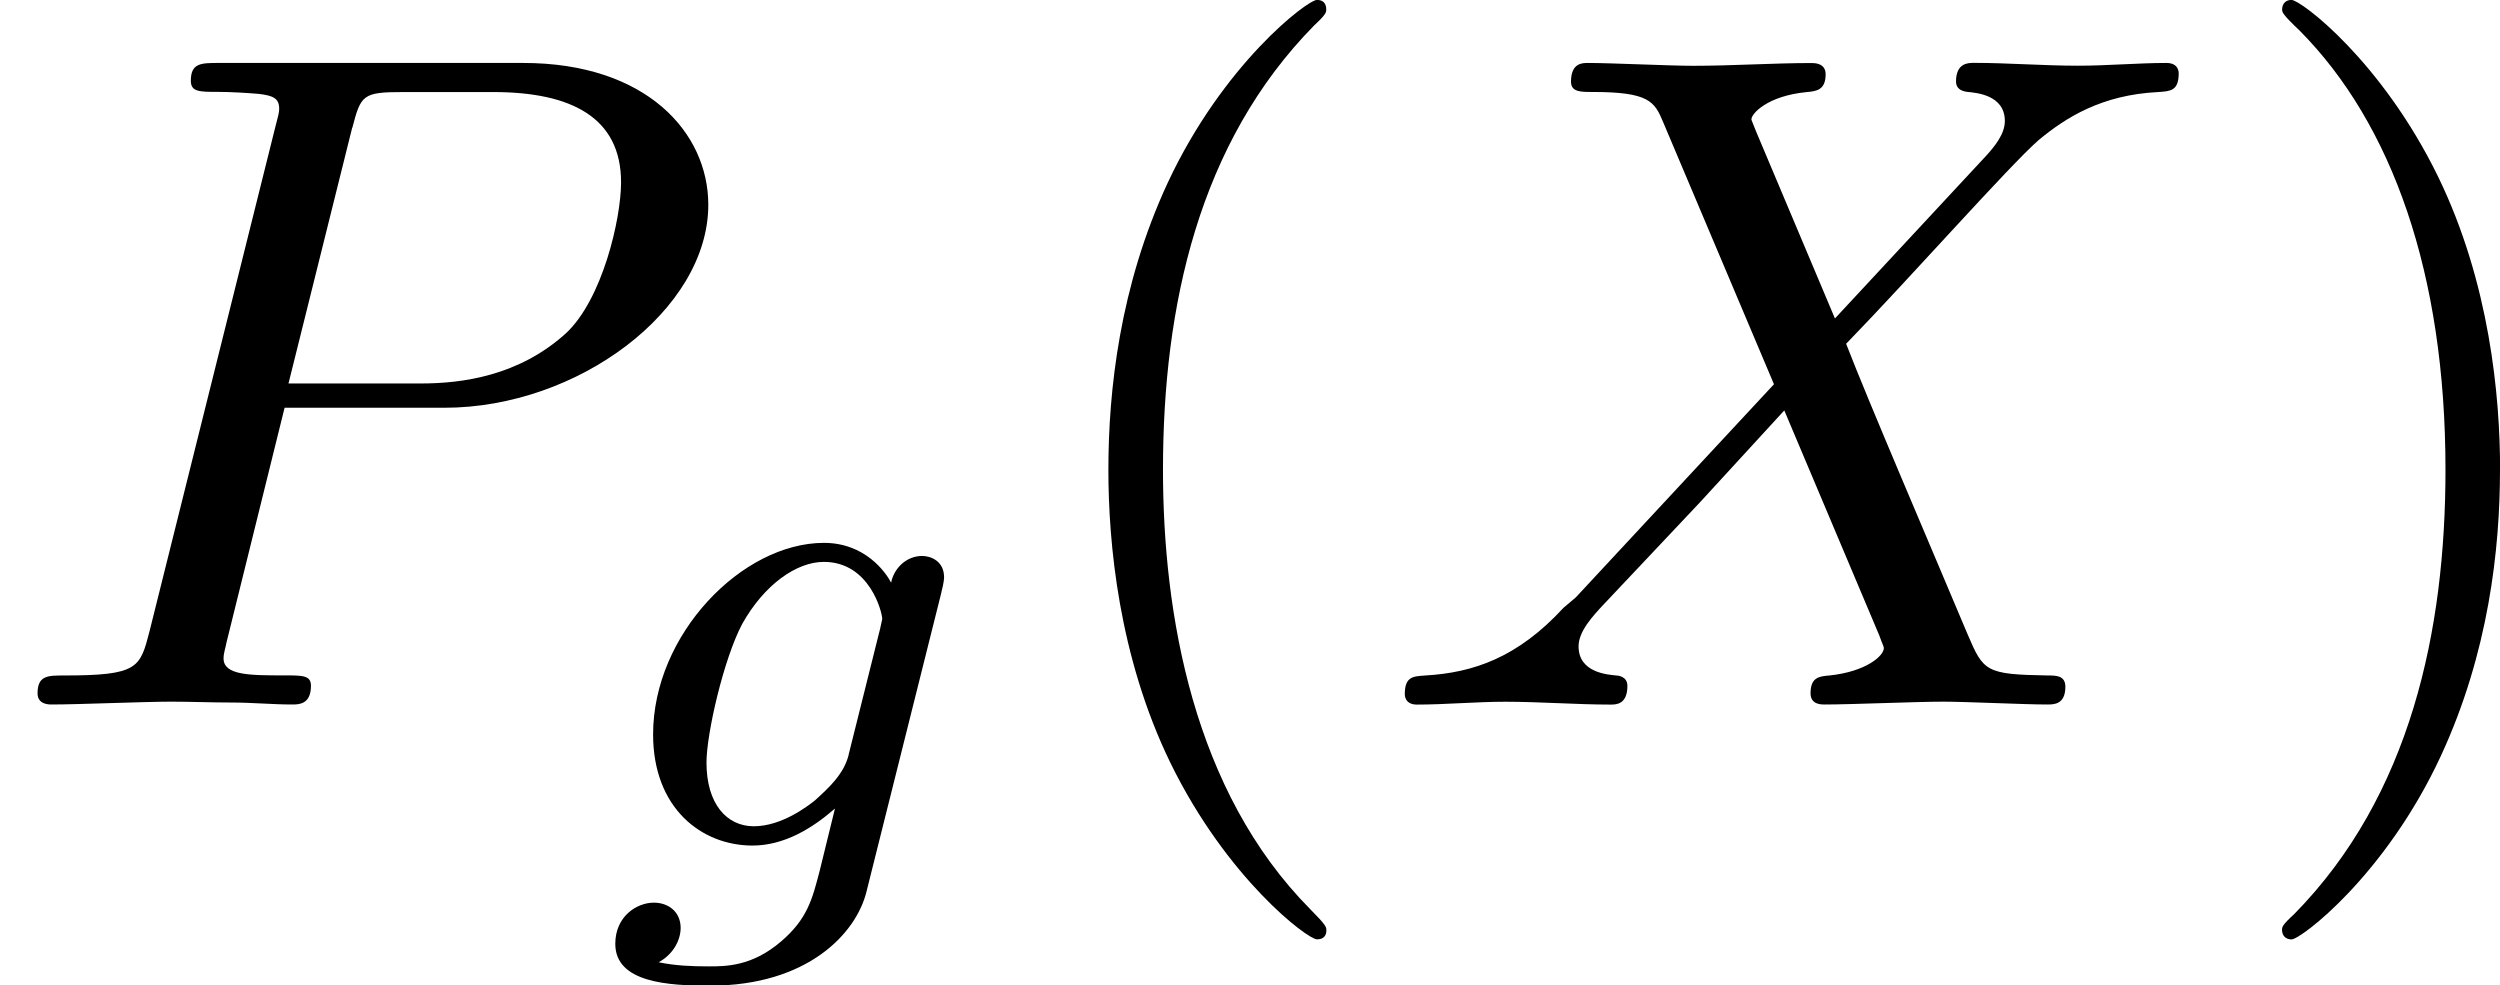 <svg height="19.145" viewBox="53.798 57.783 29.031 11.444" width="48.567" xmlns="http://www.w3.org/2000/svg" xmlns:xlink="http://www.w3.org/1999/xlink"><defs><path d="M3.953-2.94c.032-.12.032-.168.032-.176 0-.184-.15-.247-.255-.247-.183 0-.327.143-.36.31-.062-.12-.302-.462-.78-.462-.948 0-1.984 1.06-1.984 2.224C.606-.43 1.172 0 1.76 0c.368 0 .695-.2.958-.43l-.176.717c-.087.335-.143.566-.454.83-.335.286-.637.286-.837.286s-.39-.008-.58-.048c.175-.096.255-.263.255-.4C.925.766.78.663.615.663c-.2 0-.448.16-.448.478 0 .454.622.486 1.1.486 1.132 0 1.698-.606 1.817-1.092l.87-3.475zM2.877-1.053c-.056.223-.23.383-.398.534-.073.056-.376.295-.703.295-.318 0-.55-.263-.55-.74 0-.336.2-1.205.415-1.61.255-.456.63-.72.948-.72.534 0 .678.59.678.663l-.024.11-.367 1.468z" id="g0-103"/><path d="M3.61 2.618c0-.033 0-.054-.185-.24-1.363-1.374-1.712-3.436-1.712-5.105 0-1.898.414-3.797 1.756-5.16.14-.13.14-.153.14-.186 0-.076-.043-.11-.108-.11-.11 0-1.09.743-1.735 2.128-.556 1.2-.687 2.41-.687 3.328 0 .85.12 2.17.72 3.403.655 1.342 1.593 2.05 1.702 2.05.065 0 .11-.03.11-.108z" id="g2-40"/><path d="M3.153-2.727c0-.85-.12-2.17-.72-3.404C1.778-7.474.84-8.183.73-8.183c-.065 0-.108.044-.108.11 0 .032 0 .054.207.25 1.068 1.08 1.69 2.815 1.69 5.095 0 1.865-.404 3.785-1.756 5.16-.142.13-.142.152-.142.185 0 .066.043.11.11.11.108 0 1.09-.743 1.733-2.128.557-1.2.688-2.41.688-3.327z" id="g2-41"/><path d="M3.305-3.447H5.16c1.55 0 3.065-1.135 3.065-2.357 0-.84-.72-1.647-2.15-1.647H2.543c-.207 0-.327 0-.327.206 0 .13.098.13.316.13.143 0 .34.012.47.023.175.02.24.054.24.174 0 .043-.01.076-.044.207L1.736-.85c-.11.425-.132.512-.994.512-.186 0-.306 0-.306.207 0 .13.13.13.164.13.305 0 1.08-.033 1.385-.033.23 0 .47.01.7.01.24 0 .48.023.708.023.076 0 .218 0 .218-.218 0-.12-.097-.12-.305-.12-.403 0-.71 0-.71-.197 0-.065.023-.12.034-.185l.675-2.727zm.786-3.25c.1-.383.12-.416.59-.416h1.047c.906 0 1.484.295 1.484 1.048 0 .425-.217 1.363-.643 1.756-.545.492-1.2.58-1.68.58H3.35L4.09-6.7z" id="g1-80"/><path d="M5.29-4.484l-.915-2.17c-.033-.088-.055-.13-.055-.142 0-.066.185-.273.644-.317.11-.01.218-.022.218-.207 0-.13-.13-.13-.164-.13-.447 0-.916.032-1.374.032-.273 0-.95-.033-1.222-.033-.066 0-.197 0-.197.217 0 .12.11.12.25.12.656 0 .72.11.82.35L4.582-3.72 2.28-1.244l-.142.12c-.534.58-1.047.753-1.603.786-.142.01-.24.01-.24.218 0 .01 0 .12.14.12.33 0 .69-.033 1.027-.033.403 0 .83.033 1.222.033.065 0 .196 0 .196-.218 0-.11-.11-.12-.13-.12-.1-.01-.437-.033-.437-.338 0-.175.163-.35.294-.49l1.113-1.18.982-1.07 1.102 2.61c.043.12.054.13.054.15 0 .09-.207.274-.633.318-.12.01-.218.022-.218.207 0 .13.12.13.164.13.306 0 1.07-.033 1.375-.033.273 0 .94.033 1.21.033.078 0 .21 0 .21-.207 0-.13-.11-.13-.198-.13-.73-.012-.752-.045-.938-.48C6.403-1.834 5.672-3.536 5.42-4.19c.742-.763 1.887-2.06 2.236-2.366.317-.262.73-.524 1.386-.557.14-.01.24-.01.24-.218 0-.012 0-.12-.142-.12-.327 0-.687.032-1.026.032-.403 0-.818-.033-1.21-.033-.066 0-.208 0-.208.217 0 .077.055.11.13.12.1.01.437.033.437.338 0 .153-.12.295-.207.393L5.29-4.484z" id="g1-88"/></defs><g id="page1"><use x="53.798" xlink:href="#g1-80" y="65.965"/><use x="60.776" xlink:href="#g0-103" y="67.602"/><use x="65.59" xlink:href="#g2-40" y="65.965"/><use x="69.816" xlink:href="#g1-88" y="65.965"/><use x="79.677" xlink:href="#g2-41" y="65.965"/></g><script type="text/ecmascript">if(window.parent.postMessage)window.parent.postMessage(&quot;4.09317|36.42496|14.35877|&quot;+window.location,&quot;*&quot;);</script></svg>